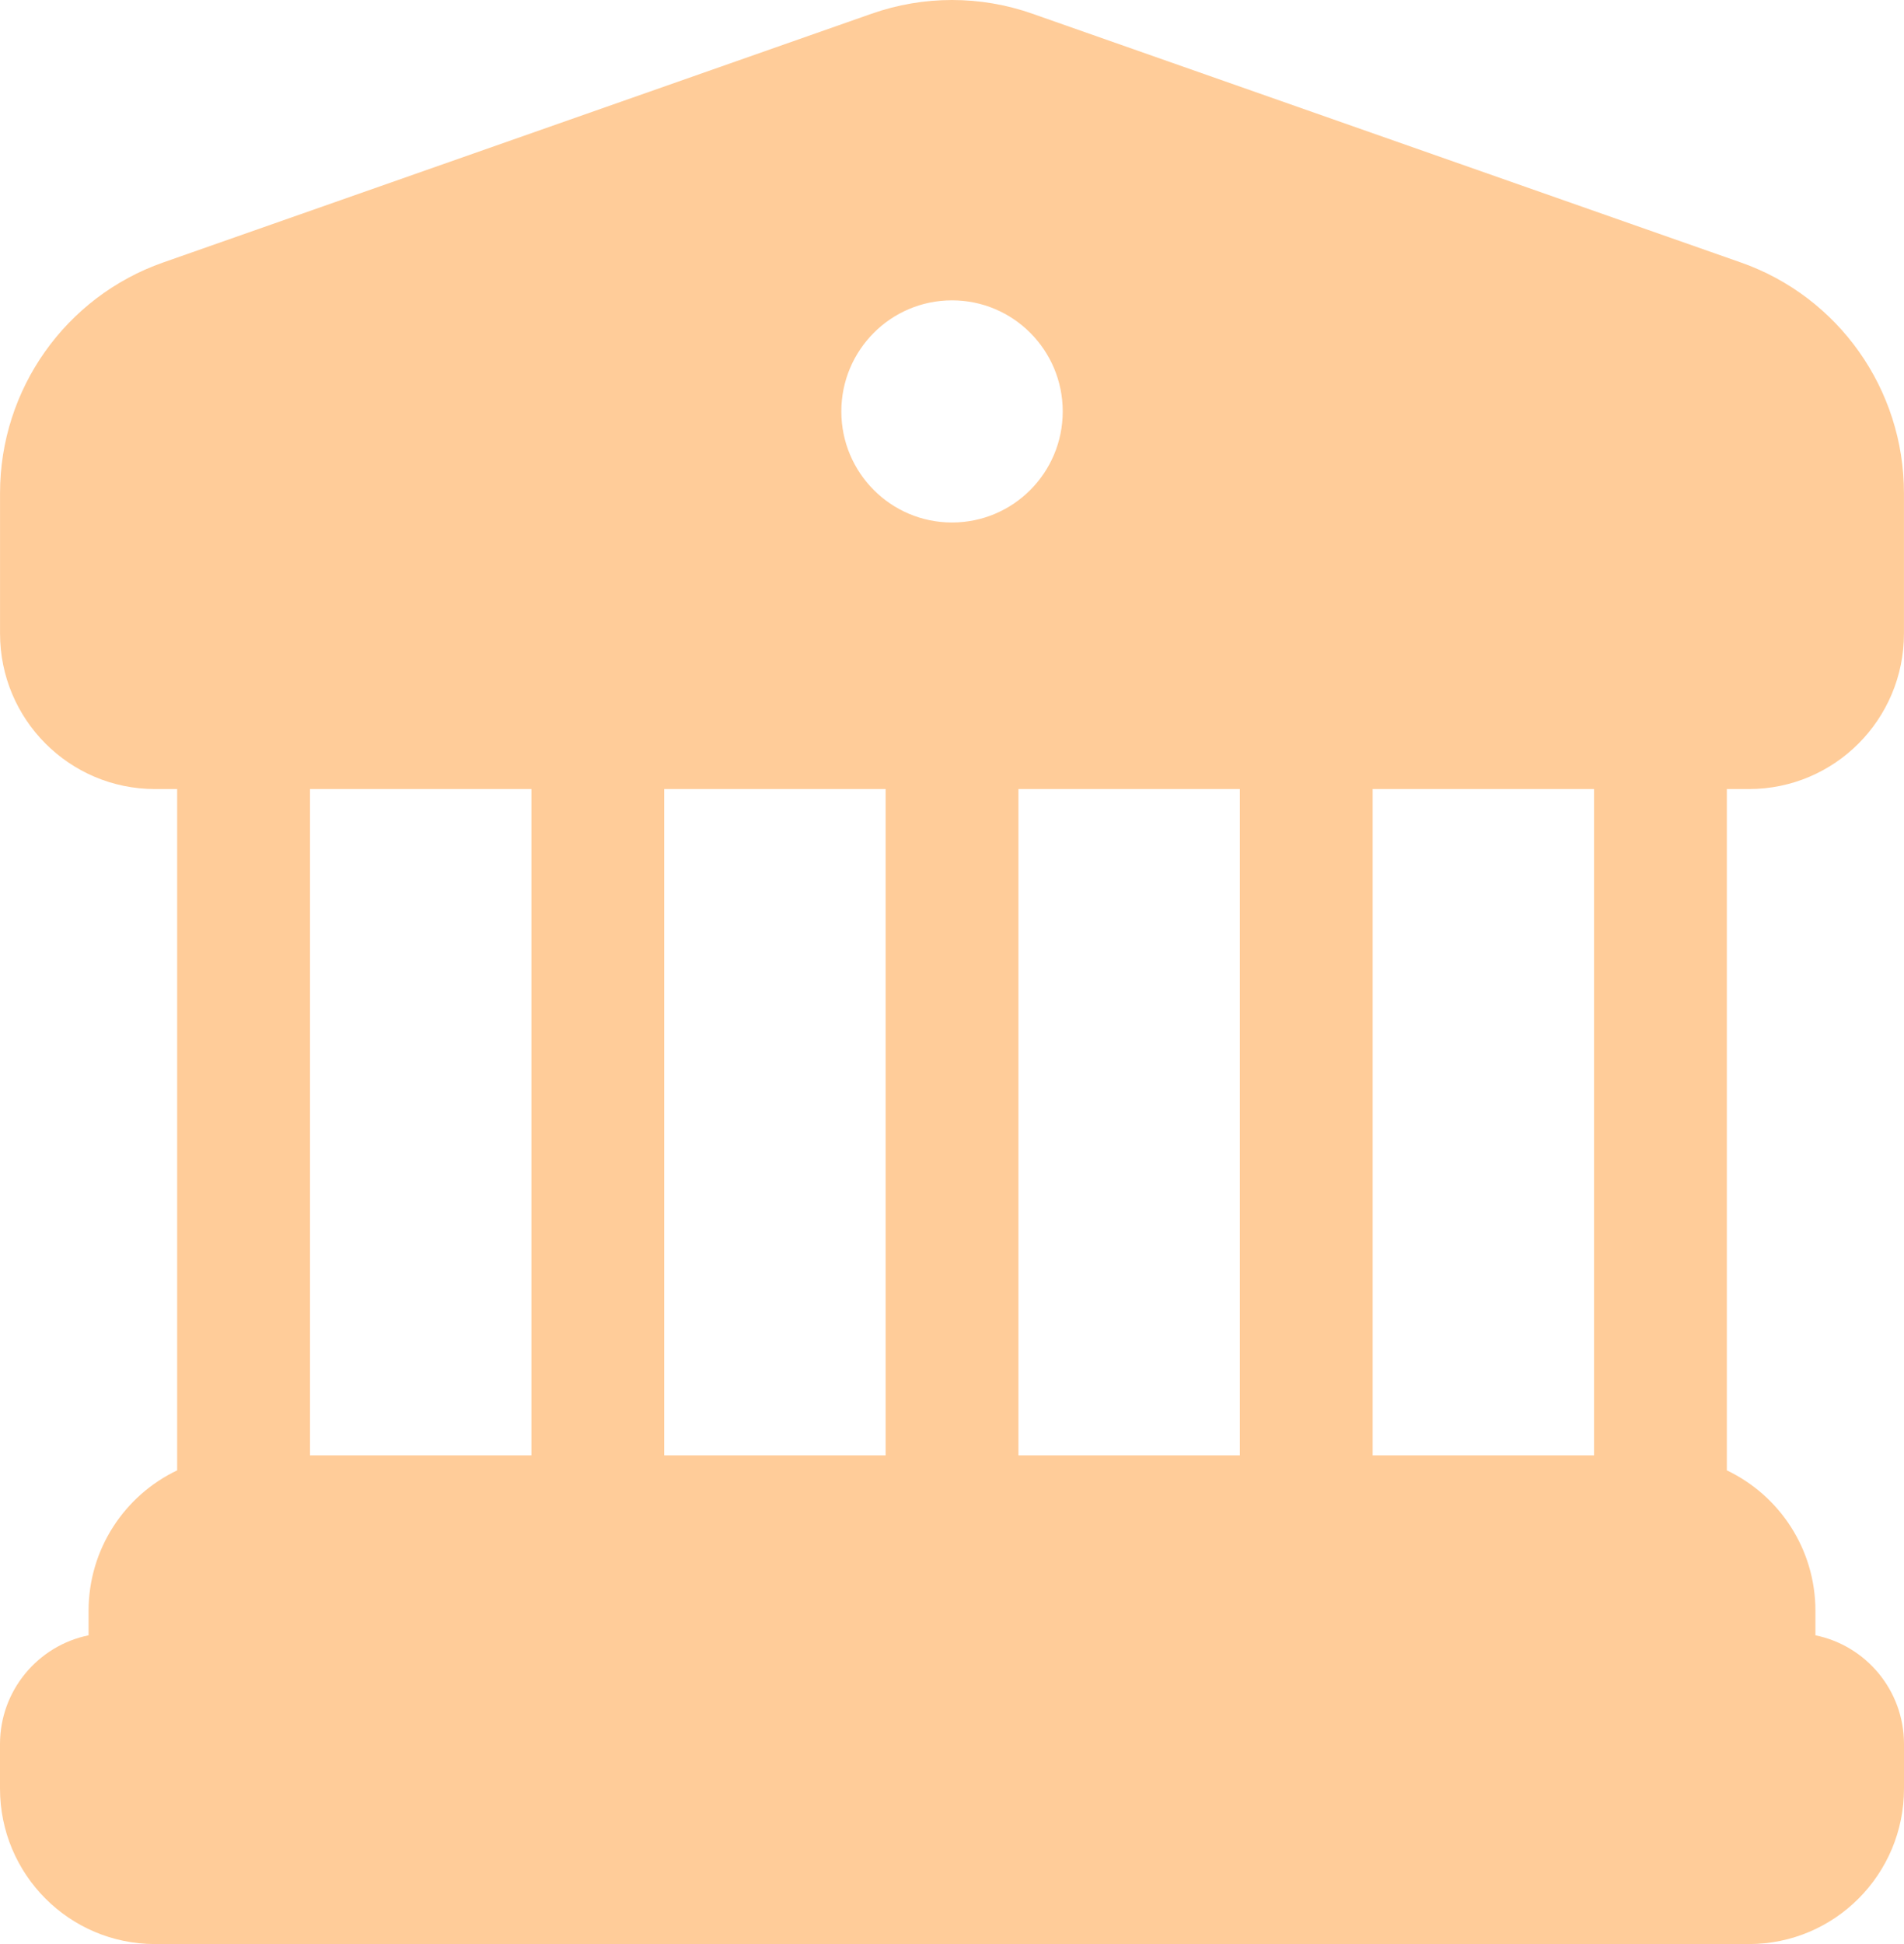 <?xml version="1.0" encoding="UTF-8"?> <svg xmlns="http://www.w3.org/2000/svg" width="96" height="98" viewBox="0 0 96 98" fill="none"><path opacity="0.4" fill-rule="evenodd" clip-rule="evenodd" d="M42.42 20.74C42.42 17.647 44.918 15.141 48.001 15.141C51.085 15.141 53.583 17.647 53.583 20.74C53.583 23.833 51.085 26.339 48.001 26.339C44.918 26.339 42.42 23.833 42.42 20.74ZM69.21 73.365V39.776H80.373V73.365H69.21ZM51.35 73.365V39.776H62.513V73.365H51.35ZM33.489 73.365V39.776H44.653V73.365H33.489ZM15.629 73.365V39.776H26.793V73.365H15.629ZM52.057 0.692C49.43 -0.231 46.57 -0.231 43.945 0.692L8.225 13.232C3.3 14.961 0.002 19.624 0.002 24.857V31.937C0.002 36.267 3.501 39.776 7.817 39.776H8.932V74.121C6.291 75.379 4.466 78.079 4.466 81.204V82.436C1.92 82.954 0 85.215 0 87.921V90.161C0 94.491 3.498 98 7.815 98H88.185C92.502 98 96 94.491 96 90.161V87.921C96 85.212 94.083 82.954 91.534 82.436V81.204C91.534 78.076 89.709 75.379 87.068 74.121V39.776H88.183C92.499 39.776 95.998 36.267 95.998 31.937V24.857C95.998 19.624 92.7 14.961 87.775 13.232L52.055 0.692H52.057Z" fill="#FF8000"></path></svg> 